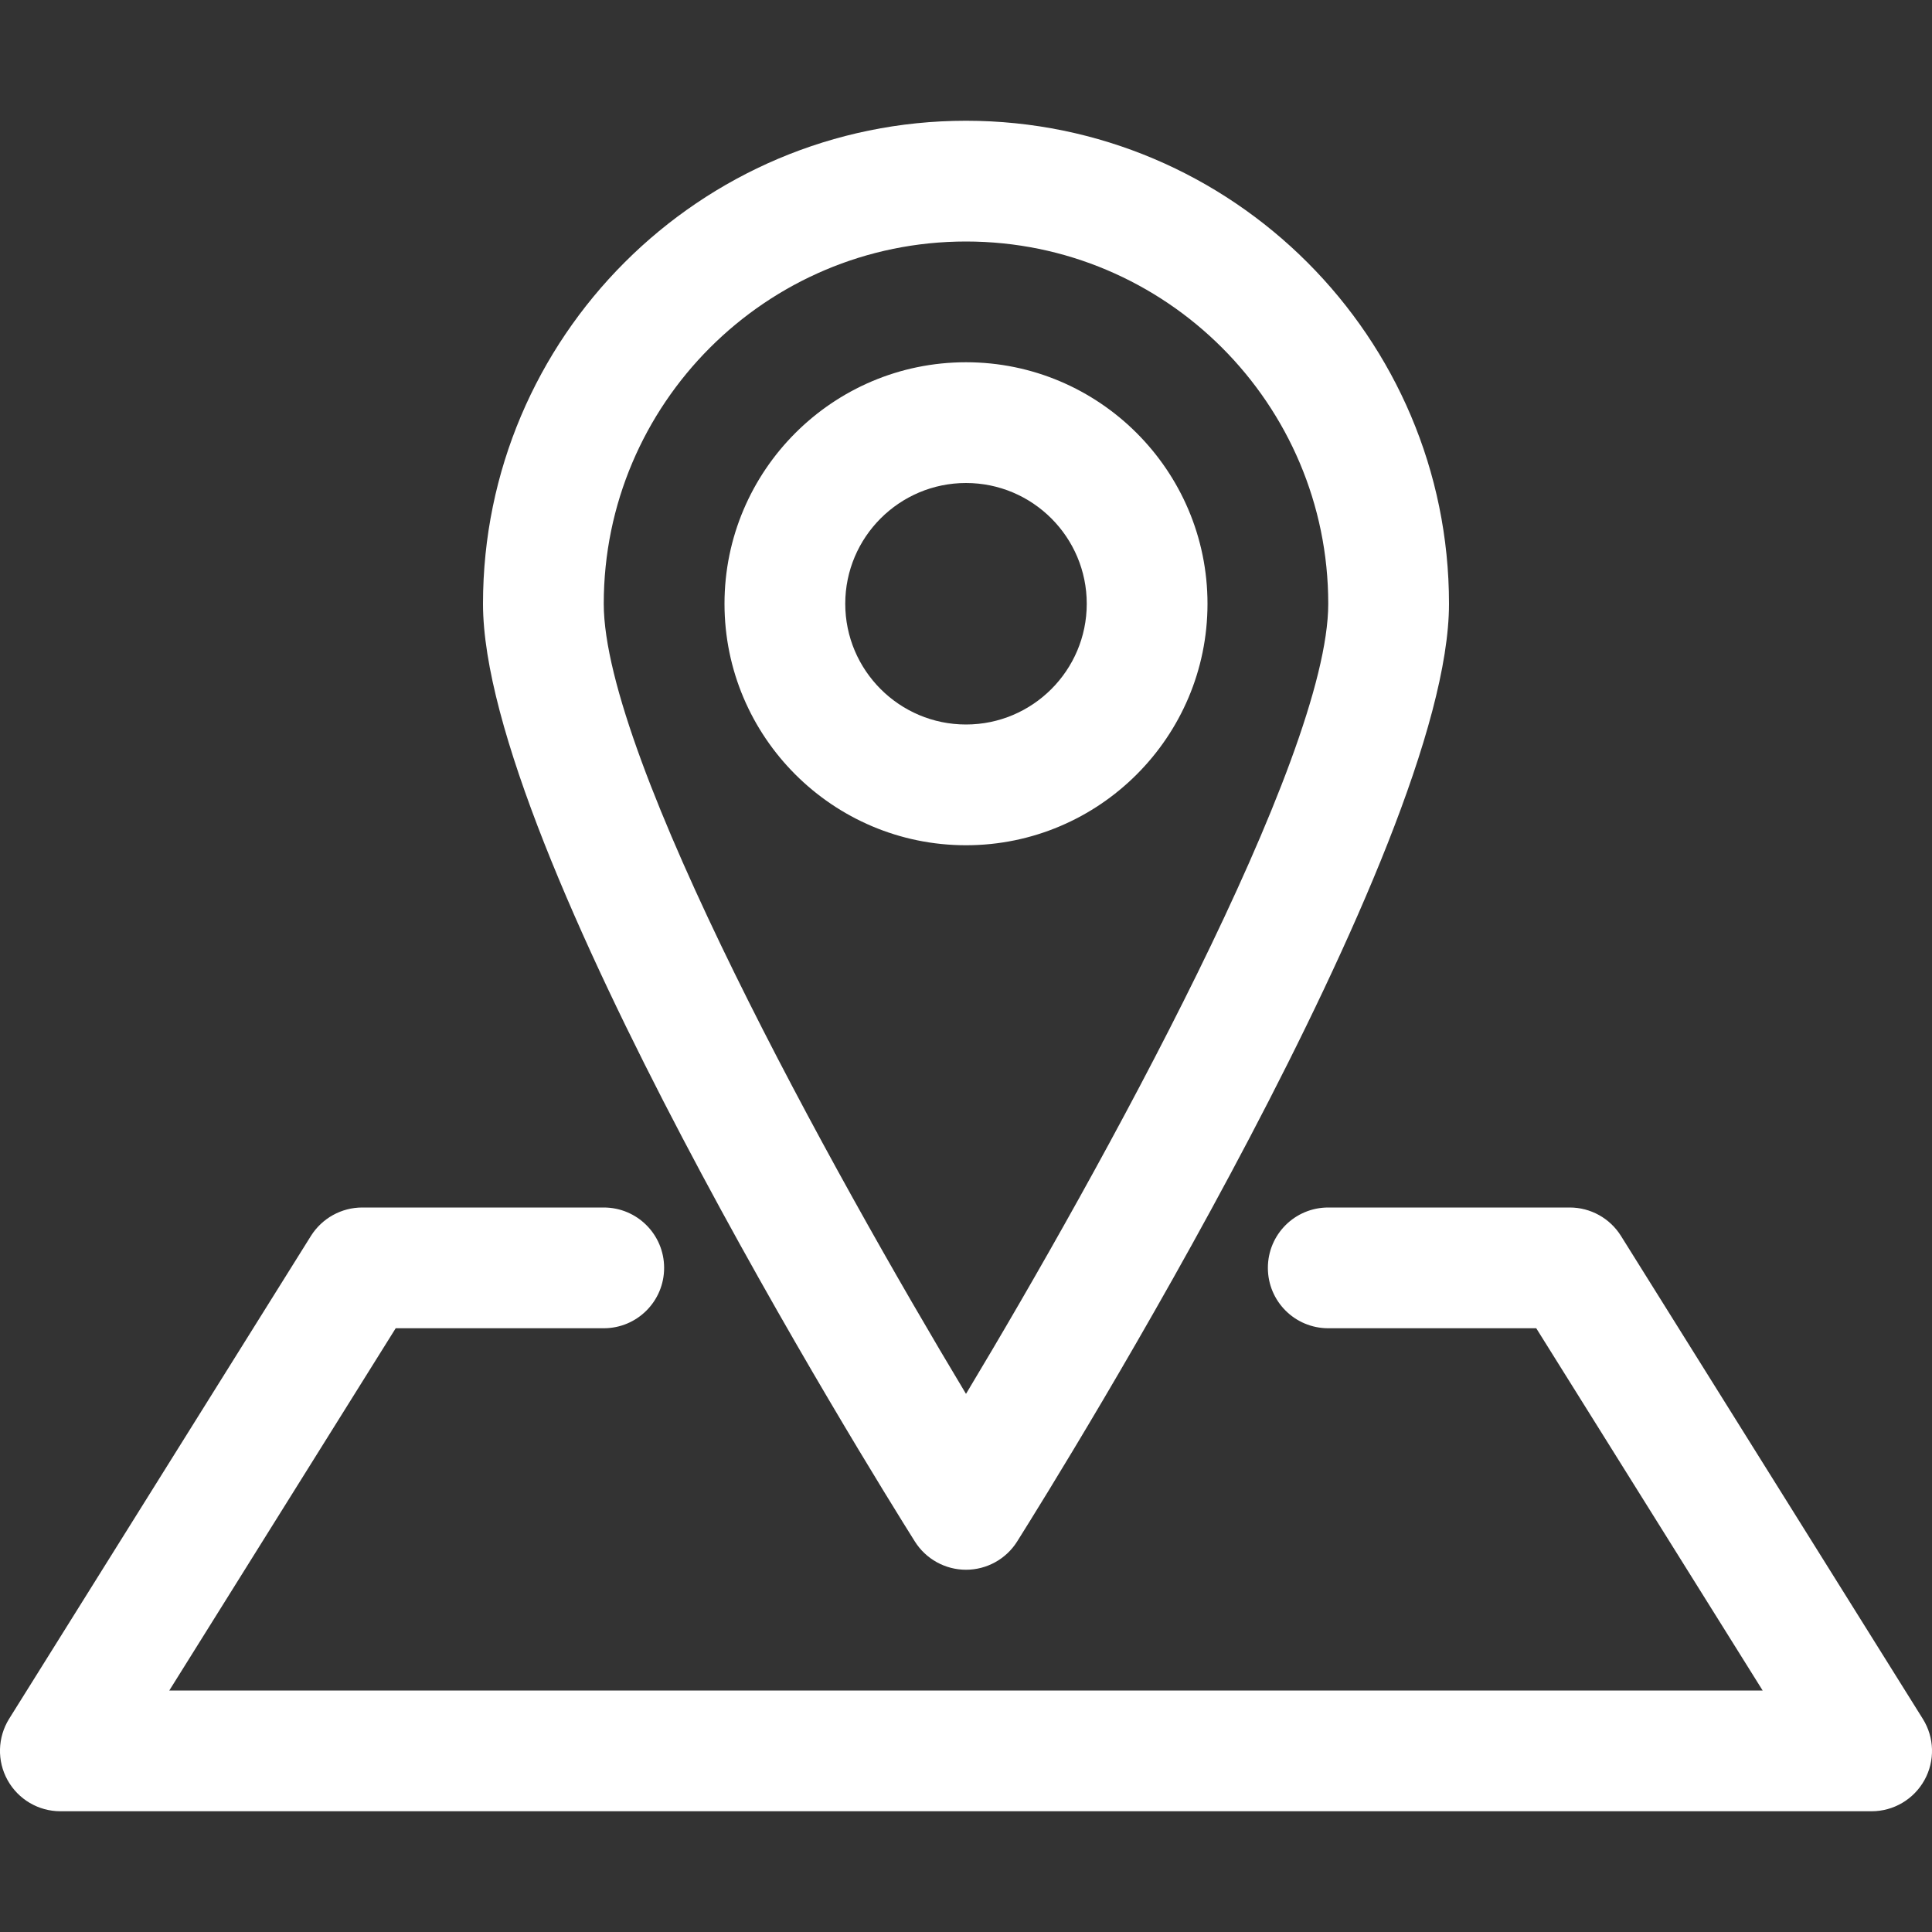 <svg height='100px' width='100px'  fill="#FFFFFF" xmlns="http://www.w3.org/2000/svg" xmlns:xlink="http://www.w3.org/1999/xlink" version="1.1" x="0px" y="0px" viewBox="0 0 32 32" enable-background="new 0 0 32 32" xml:space="preserve"><rect x="0" y="0" width="32" height="32" fill="#333333" stroke="none"/><path d="M16,26c0.344,0,0.664-0.177,0.847-0.468C17.579,24.368,24,14.038,24,10c0-4.411-3.589-8-8-8s-8,3.589-8,8  c0,4.038,6.421,14.368,7.153,15.532C15.336,25.823,15.656,26,16,26z M16,4c3.309,0,6,2.691,6,6c0,2.565-3.777,9.388-6,13.087  C13.777,19.388,10,12.565,10,10C10,6.691,12.691,4,16,4z M20,10c0-2.206-1.794-4-4-4c-2.206,0-4,1.794-4,4s1.794,4,4,4  C18.206,14,20,12.206,20,10z M14,10c0-1.103,0.897-2,2-2c1.103,0,2,0.897,2,2s-0.897,2-2,2C14.897,12,14,11.103,14,10z   M31.875,29.484C31.698,29.803,31.363,30,31,30H1c-0.364,0-0.698-0.197-0.875-0.516c-0.176-0.317-0.166-0.706,0.026-1.015l5-8  C5.335,20.178,5.655,20,6,20h4c0.552,0,1,0.447,1,1s-0.448,1-1,1H6.554l-3.75,6h26.391l-3.75-6H22c-0.553,0-1-0.447-1-1s0.447-1,1-1  h4c0.345,0,0.665,0.178,0.848,0.47l5,8C32.041,28.778,32.051,29.167,31.875,29.484z"></path></svg>